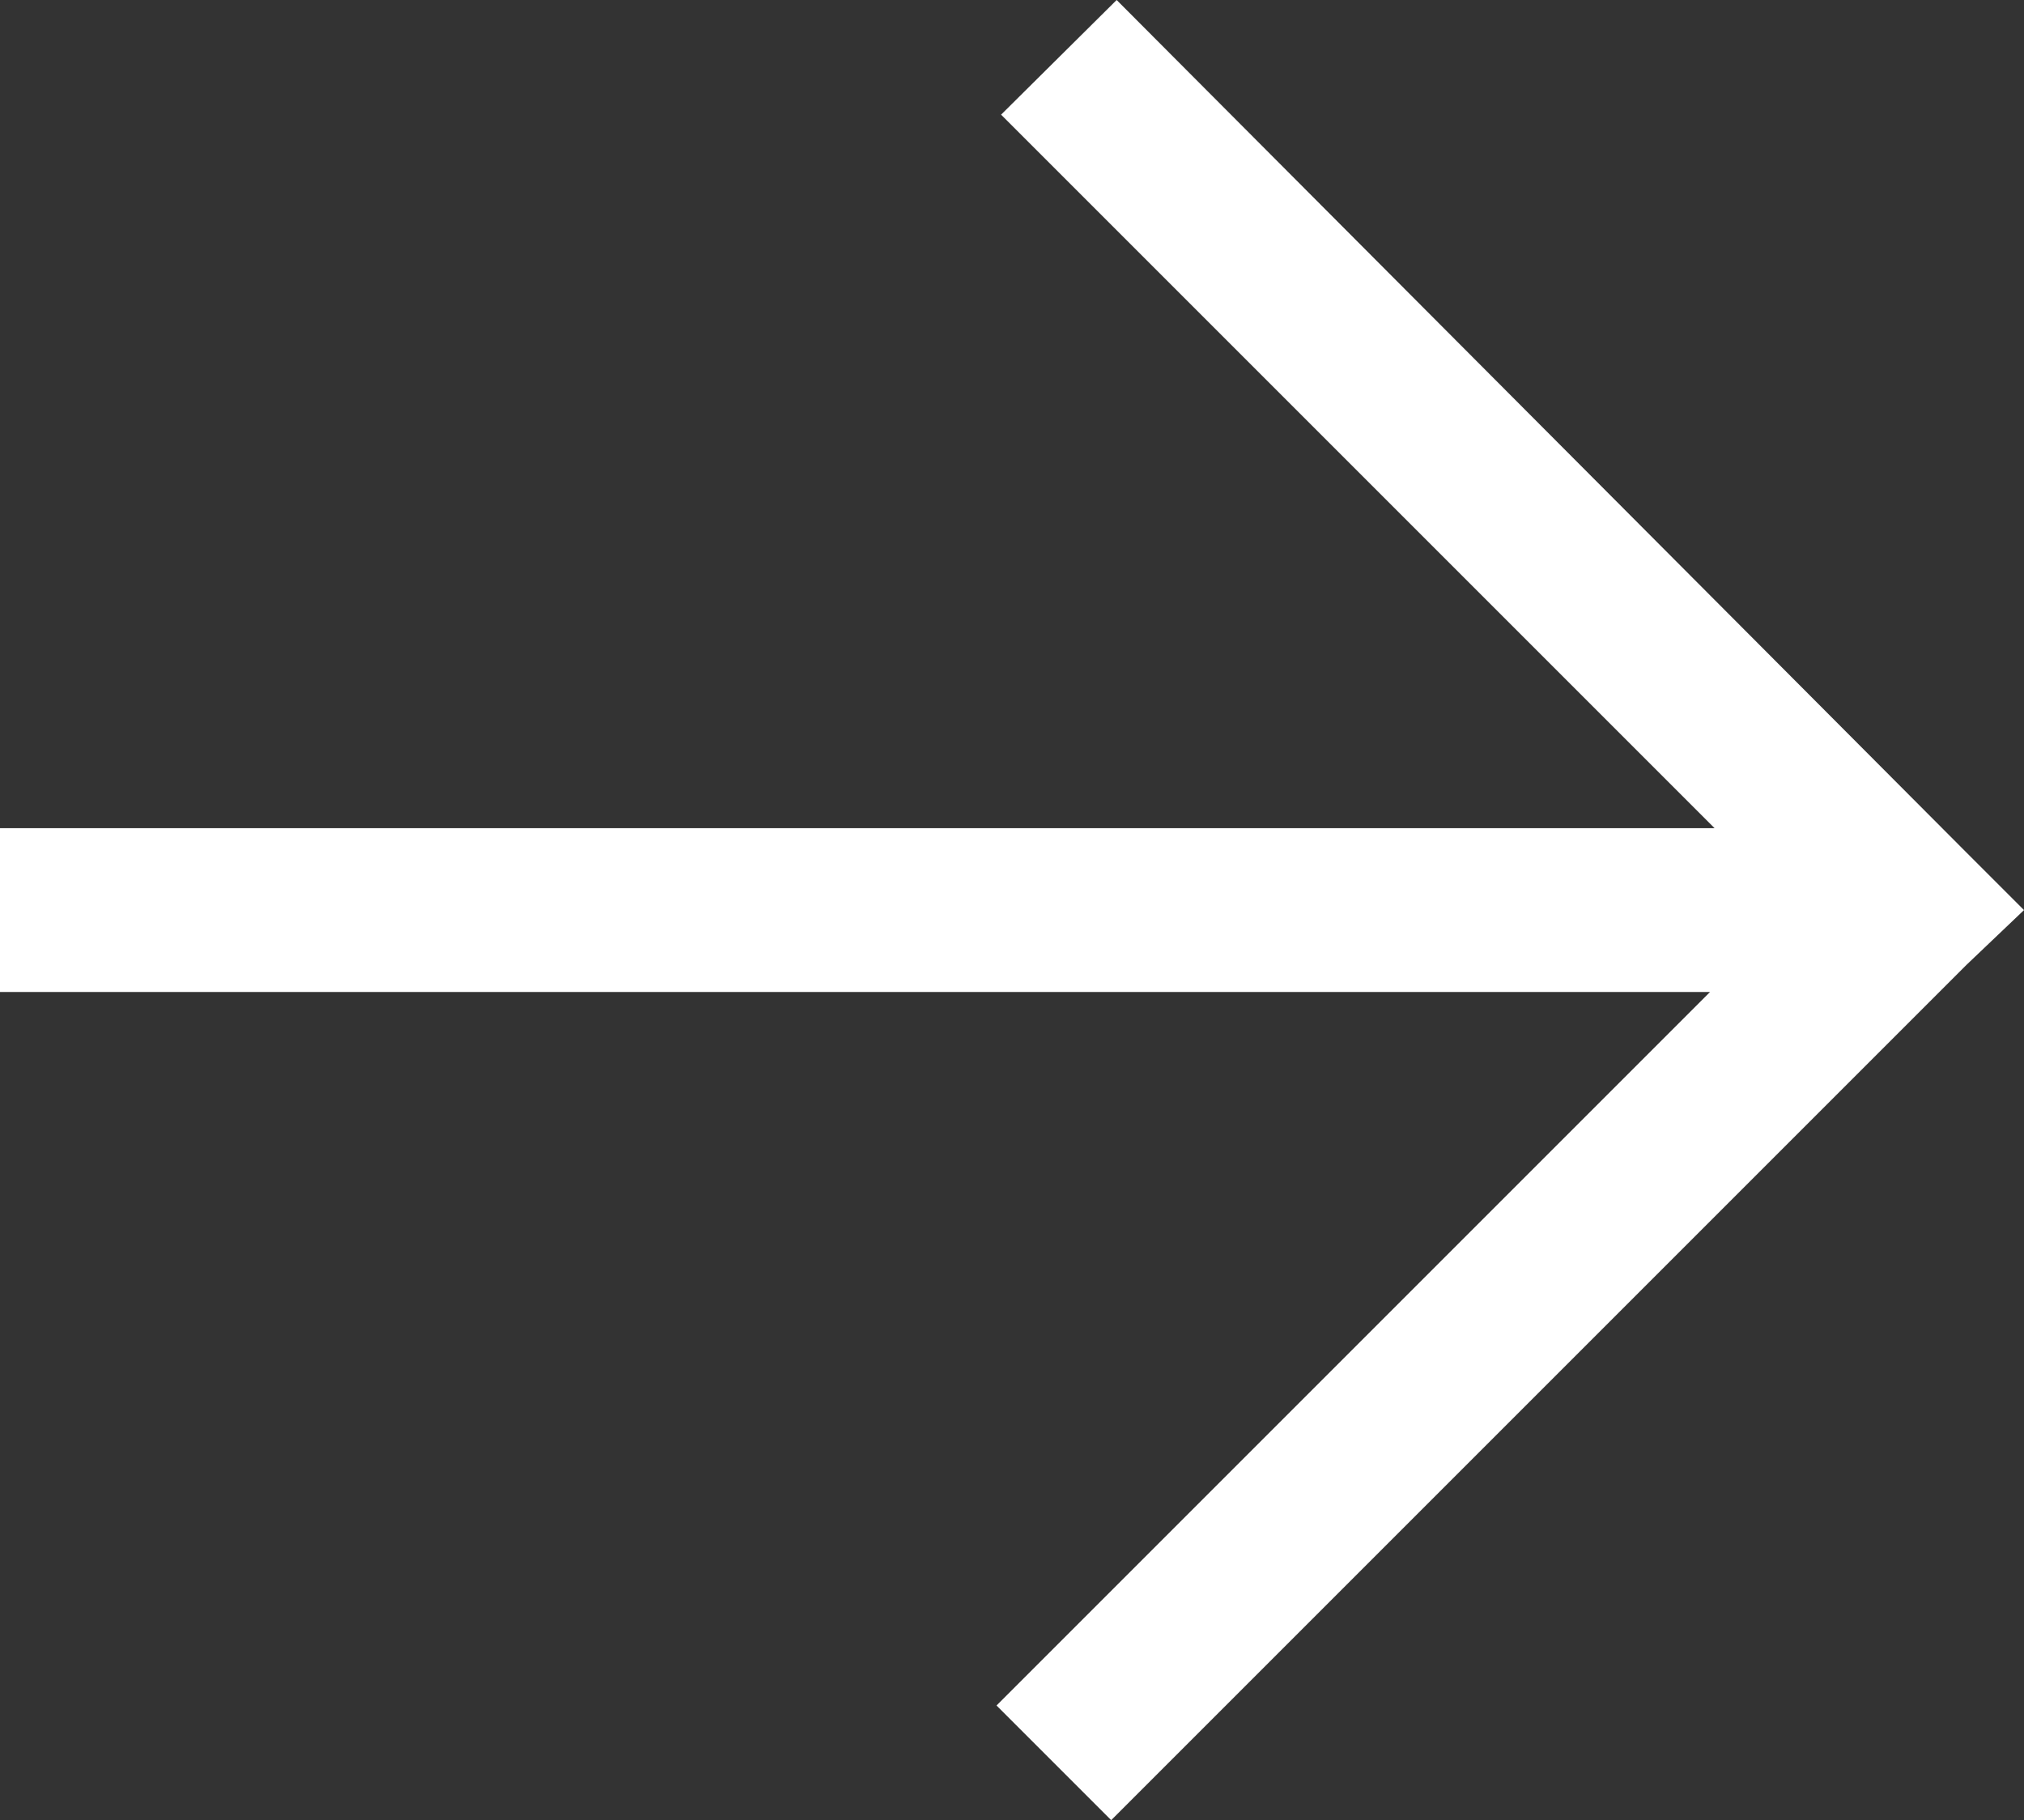<svg xmlns="http://www.w3.org/2000/svg" viewBox="0 0 22.24 20">
    <rect x="0" y="0" width="22.24" height="20" fill="#333333" stroke="none"/>
    <defs>
        <style>.cls-1 { fill: #ffffff; }</style>
    </defs>
    <path class="cls-1" d="M12.27,0L11,1.26l7.84,7.84H0V10.9H18.79l-7.84,7.84L12.21,20l9.4-9.4L22.24,10l-0.63-.63L12.27,0h0Zm7.43,10h0v0Z" />
</svg>